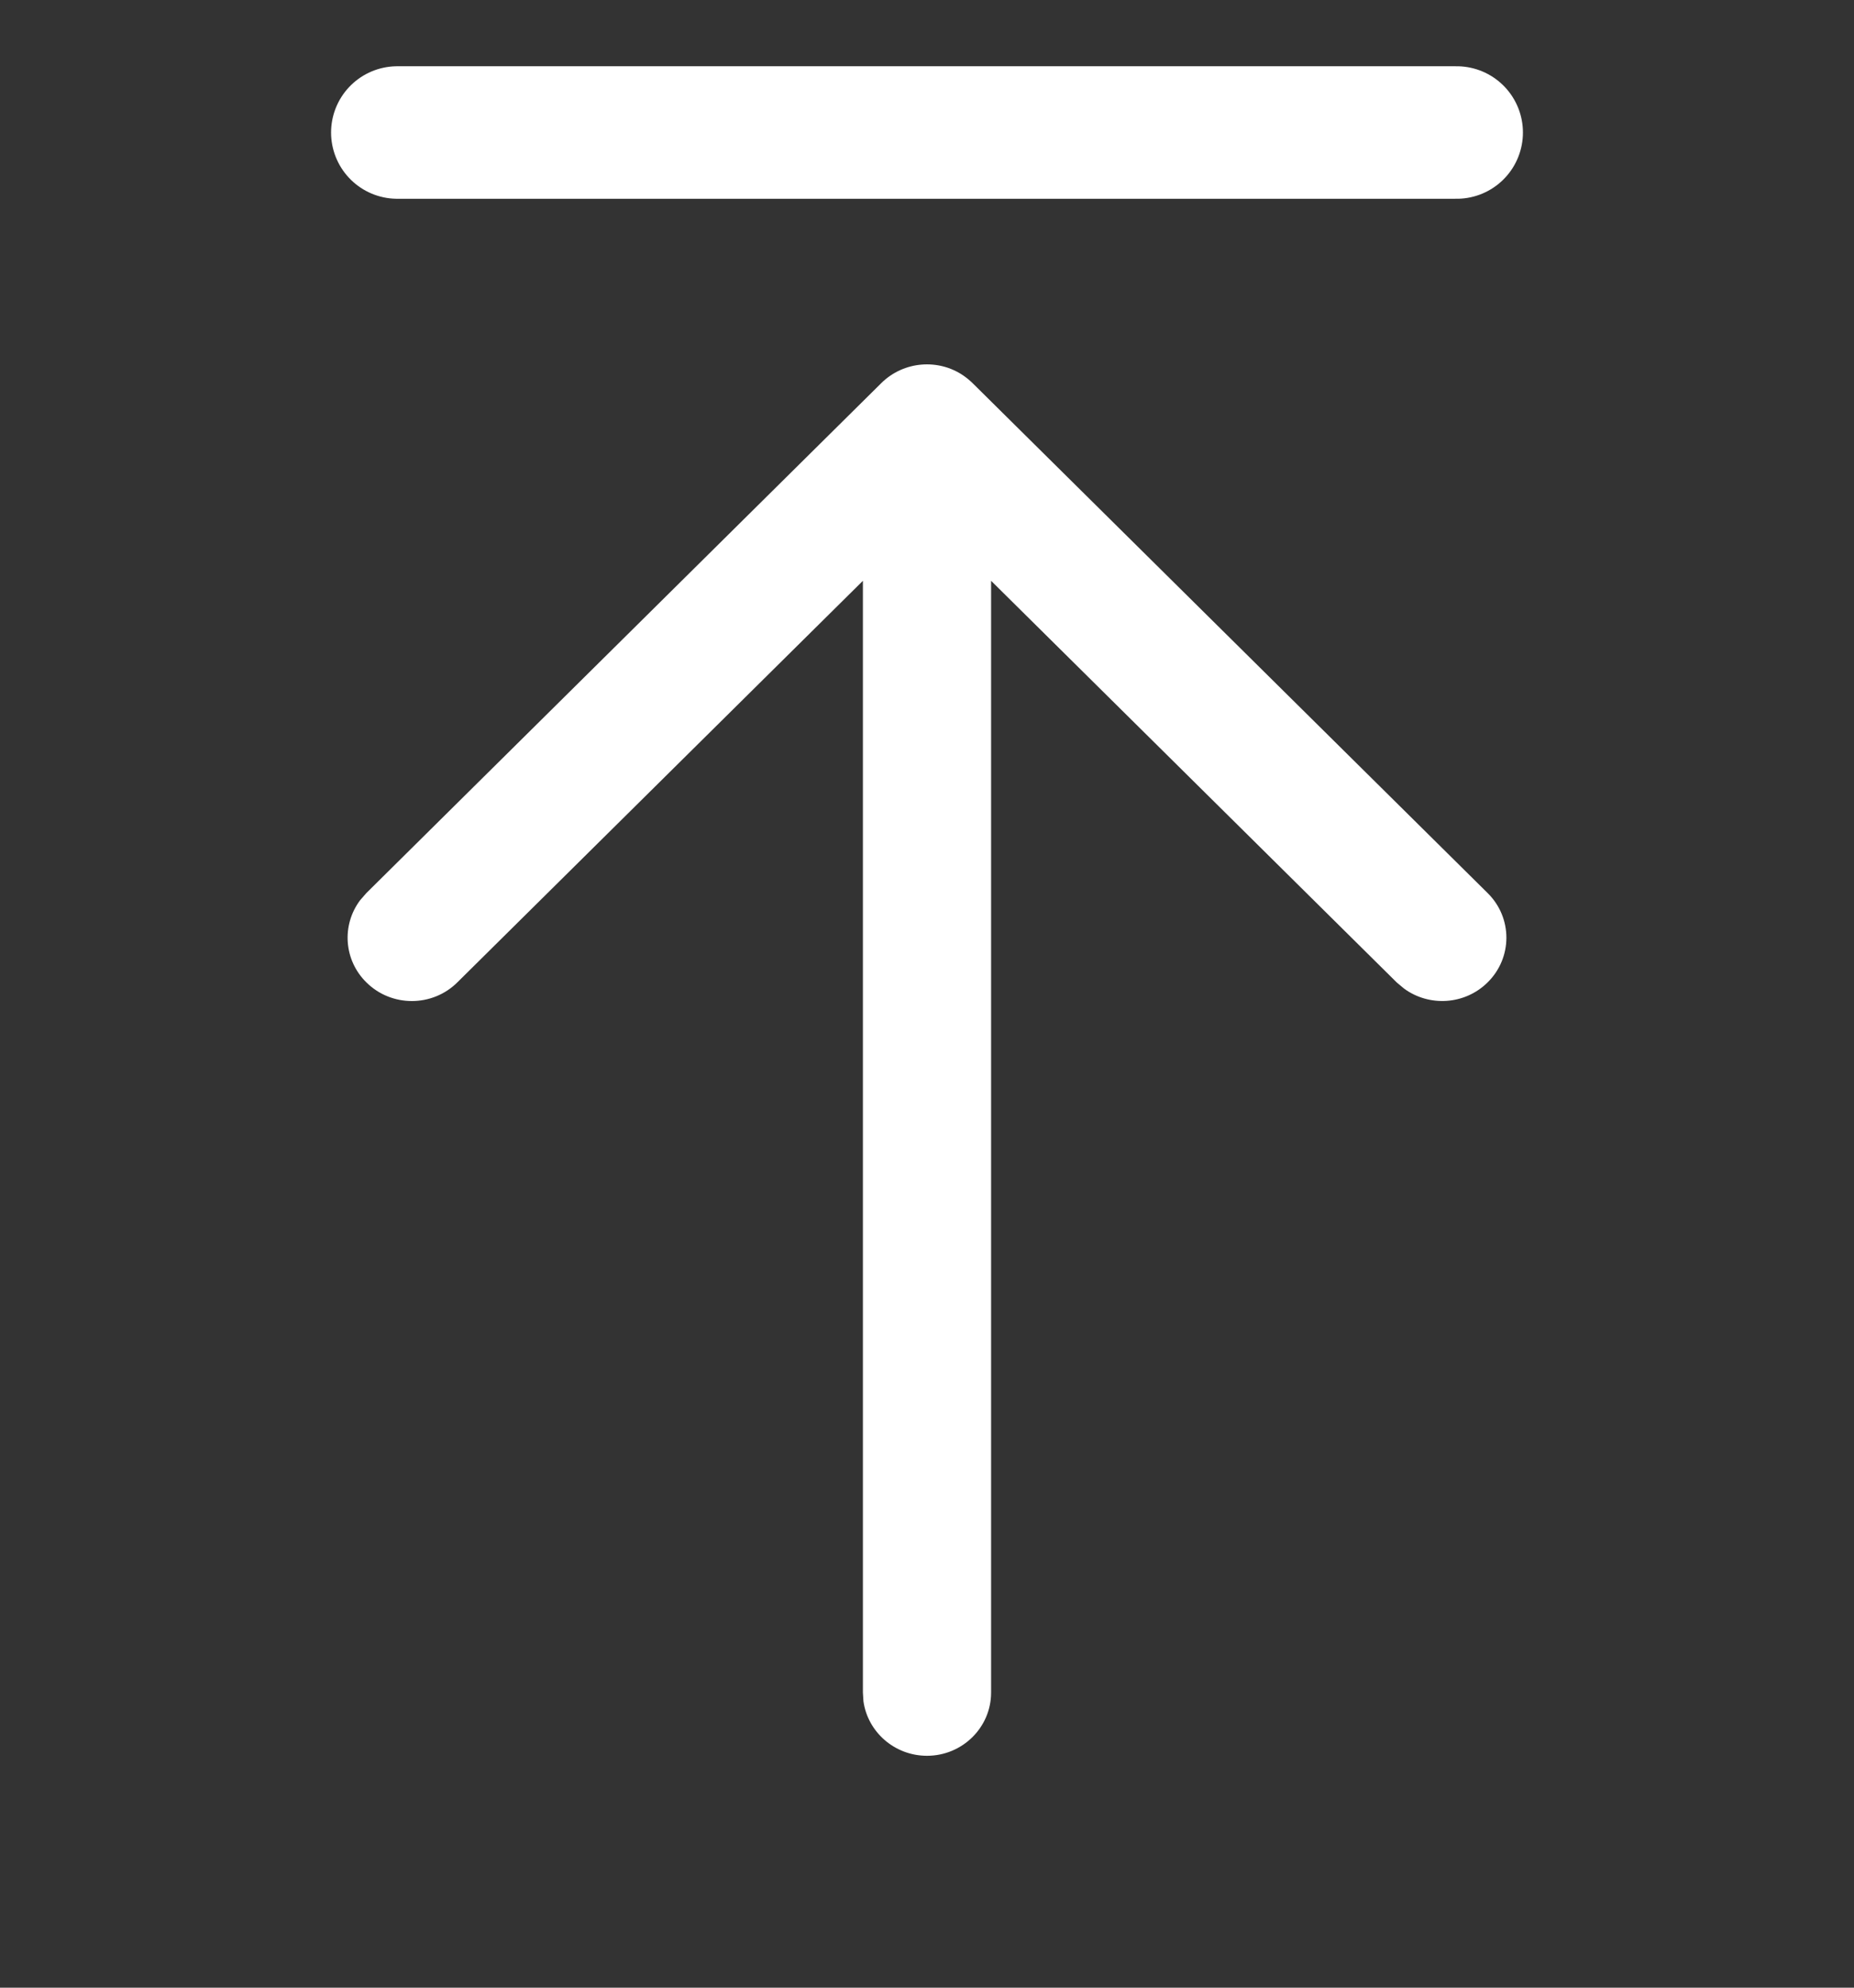 <svg width="14" height="15" viewBox="0 0 14 15" fill="none" xmlns="http://www.w3.org/2000/svg">
	<rect x="0" y="0" width="14" height="15" fill="#333333" stroke="none"/>
	<path fill-rule="evenodd" clip-rule="evenodd" d="M6.52 12.838C6.552 13.07 6.755 13.25 7 13.25C7.267 13.25 7.484 13.036 7.484 12.773L7.484 4.383L10.547 7.414L10.602 7.46C10.791 7.599 11.06 7.584 11.232 7.415C11.422 7.229 11.423 6.927 11.234 6.74L7.35 2.897C7.327 2.874 7.303 2.854 7.276 2.835C7.087 2.705 6.825 2.724 6.656 2.89L2.766 6.74L2.719 6.794C2.579 6.981 2.595 7.246 2.768 7.415C2.957 7.601 3.264 7.601 3.453 7.414L6.516 4.383L6.516 12.773L6.52 12.838Z" fill="#ffffff"/>
	<path d="M3 1H11" stroke="#ffffff" stroke-linecap="round"/>
</svg>
